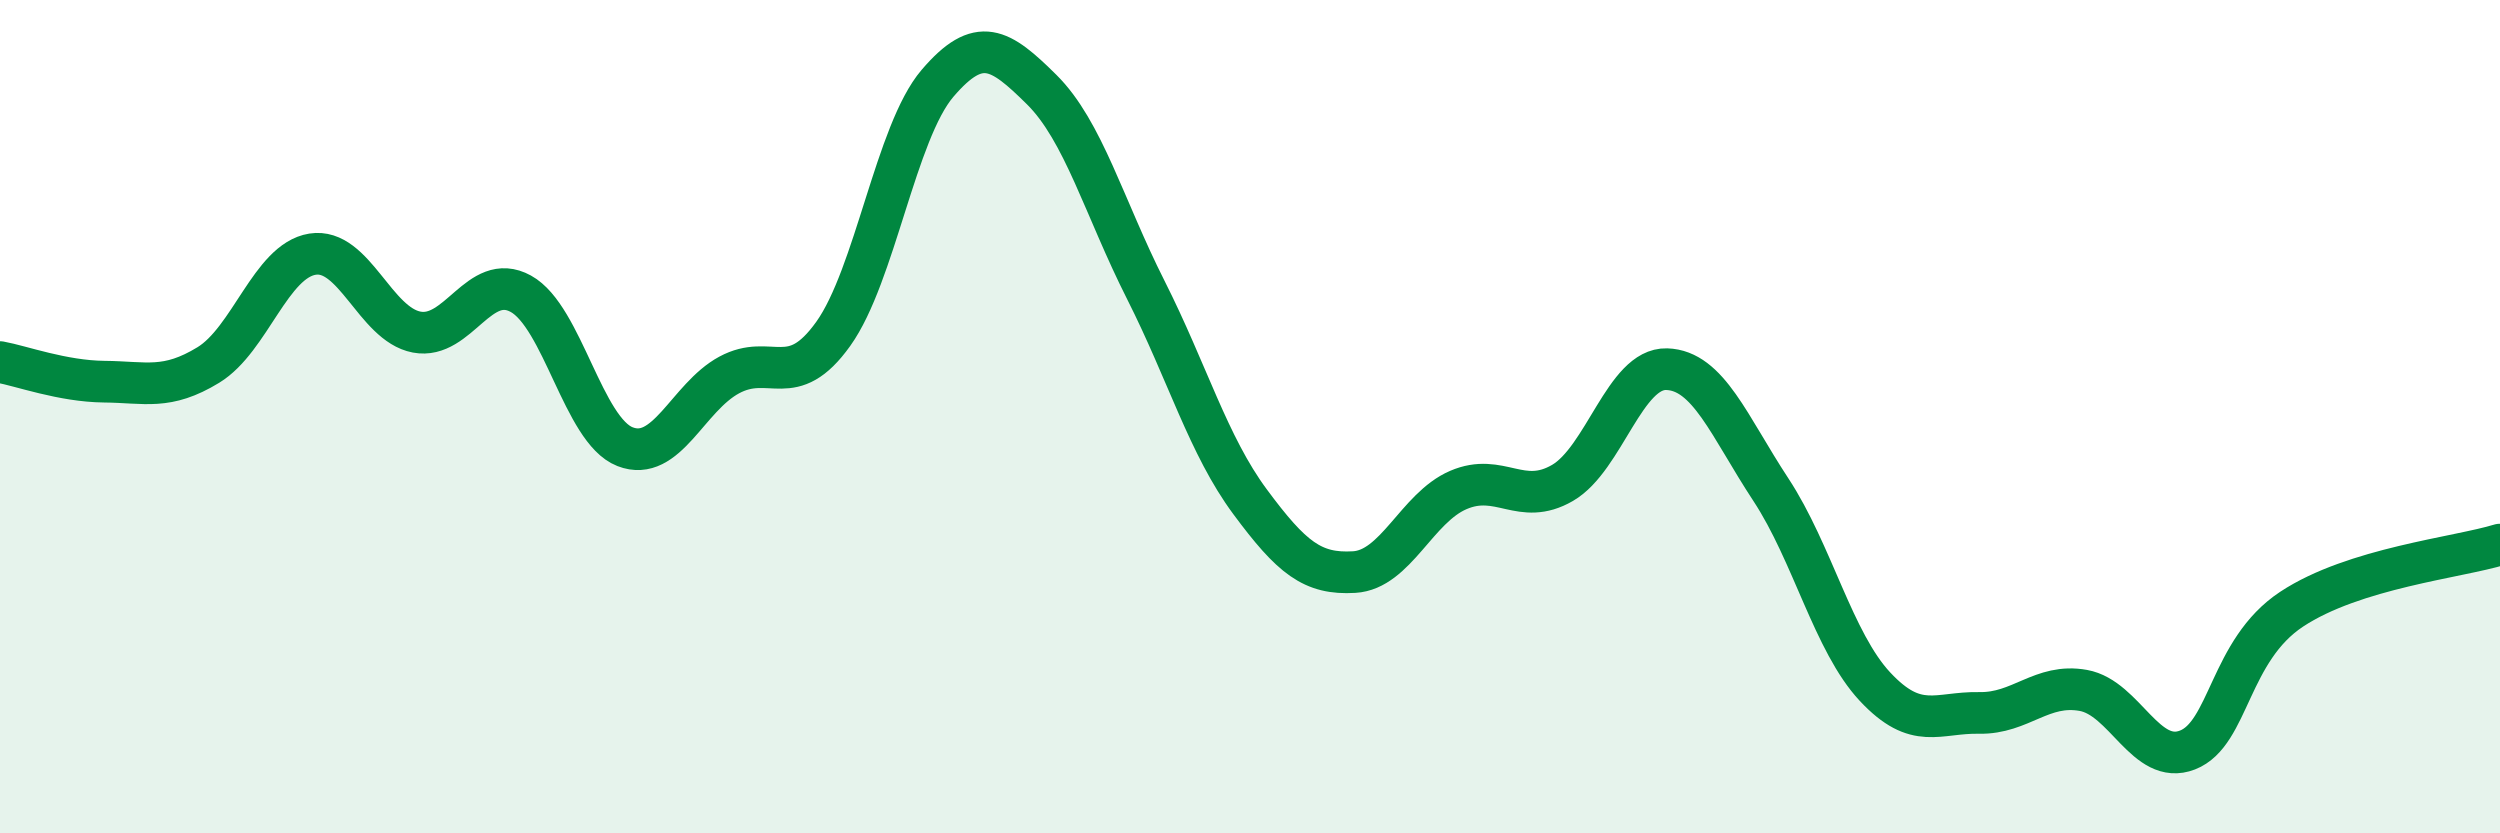 
    <svg width="60" height="20" viewBox="0 0 60 20" xmlns="http://www.w3.org/2000/svg">
      <path
        d="M 0,8.69 C 0.5,8.78 1.5,9.15 2.5,9.16 C 3.5,9.17 4,9.37 5,8.76 C 6,8.15 6.5,6.26 7.5,6.1 C 8.5,5.94 9,7.78 10,7.97 C 11,8.16 11.5,6.5 12.5,7.05 C 13.5,7.6 14,10.33 15,10.72 C 16,11.11 16.5,9.54 17.5,9 C 18.5,8.46 19,9.41 20,8.01 C 21,6.61 21.5,3.17 22.5,2 C 23.5,0.83 24,1.16 25,2.15 C 26,3.14 26.5,4.98 27.5,6.96 C 28.5,8.94 29,10.69 30,12.04 C 31,13.39 31.5,13.79 32.5,13.73 C 33.5,13.67 34,12.19 35,11.76 C 36,11.33 36.5,12.17 37.5,11.59 C 38.5,11.01 39,8.83 40,8.86 C 41,8.89 41.5,10.23 42.5,11.75 C 43.5,13.27 44,15.41 45,16.48 C 46,17.55 46.5,17.09 47.5,17.11 C 48.5,17.13 49,16.39 50,16.57 C 51,16.75 51.5,18.39 52.5,18 C 53.5,17.61 53.5,15.61 55,14.62 C 56.5,13.63 59,13.38 60,13.07L60 20L0 20Z"
        fill="#008740"
        opacity="0.1"
        stroke-linecap="round"
        stroke-linejoin="round"
      />
      <path
        d="M 0,8.69 C 0.5,8.78 1.5,9.15 2.5,9.16 C 3.5,9.17 4,9.37 5,8.76 C 6,8.15 6.5,6.26 7.5,6.1 C 8.5,5.94 9,7.78 10,7.97 C 11,8.16 11.5,6.5 12.5,7.05 C 13.5,7.6 14,10.33 15,10.72 C 16,11.11 16.5,9.54 17.5,9 C 18.5,8.46 19,9.41 20,8.01 C 21,6.61 21.5,3.17 22.5,2 C 23.5,0.83 24,1.16 25,2.15 C 26,3.14 26.5,4.98 27.5,6.96 C 28.5,8.94 29,10.69 30,12.04 C 31,13.39 31.5,13.79 32.5,13.73 C 33.5,13.67 34,12.19 35,11.76 C 36,11.33 36.5,12.17 37.5,11.59 C 38.5,11.01 39,8.83 40,8.86 C 41,8.89 41.5,10.23 42.5,11.75 C 43.5,13.27 44,15.41 45,16.48 C 46,17.55 46.5,17.09 47.5,17.11 C 48.5,17.13 49,16.39 50,16.57 C 51,16.75 51.5,18.39 52.5,18 C 53.5,17.61 53.5,15.61 55,14.62 C 56.5,13.63 59,13.38 60,13.07"
        stroke="#008740"
        stroke-width="1"
        fill="none"
        stroke-linecap="round"
        stroke-linejoin="round"
      />
    </svg>
  